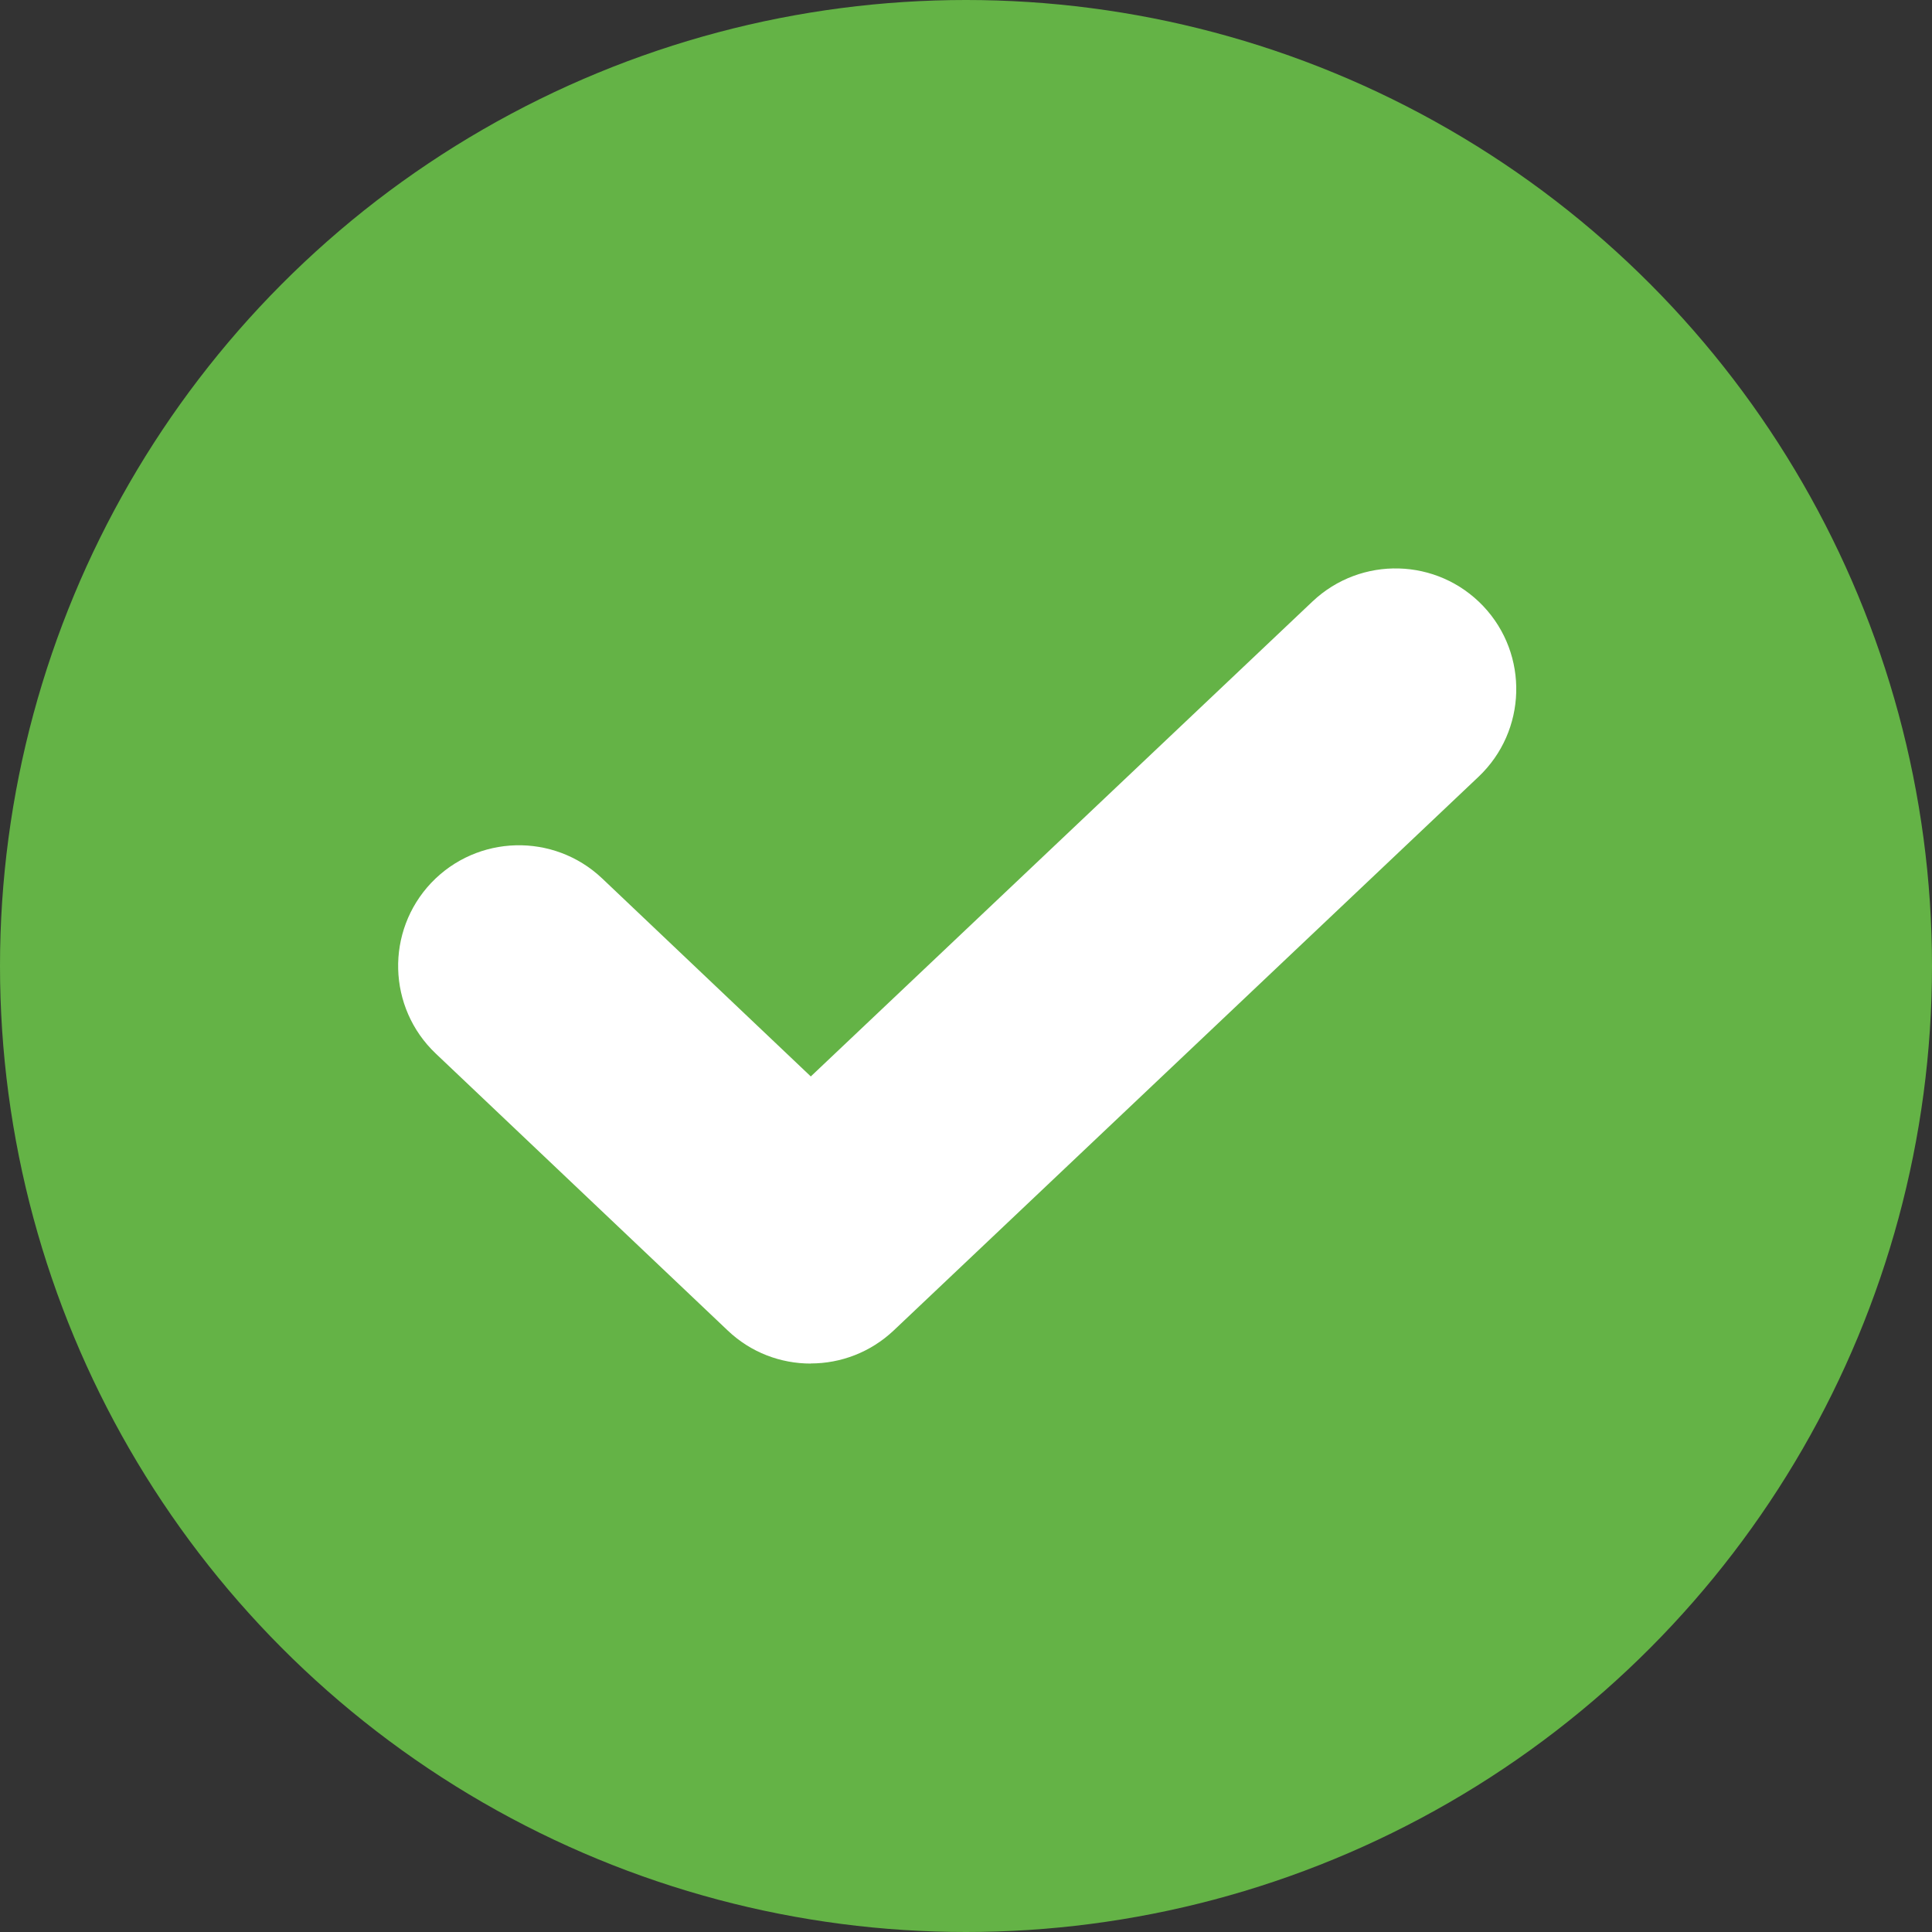 <?xml version="1.0" encoding="UTF-8"?>
<svg id="Layer_1" data-name="Layer 1" xmlns="http://www.w3.org/2000/svg" version="1.1" viewBox="0 0 18 18">
  <rect x="0" y="0" width="18" height="18" fill="#333333" stroke="none"/>
  <defs>
    <style>
      .cls-1 {
        fill: #fff;
      }

      .cls-1, .cls-2 {
        stroke-width: 0px;
      }

      .cls-2 {
        fill: #64b346;
      }
    </style>
  </defs>
  <circle class="cls-2" cx="9" cy="9" r="9"/>
  <path class="cls-1" d="M7.553,12.704c-.279,0-.557-.102-.774-.309l-2.719-2.579c-.451-.428-.469-1.14-.042-1.591.429-.45,1.14-.468,1.591-.042l1.945,1.846,4.674-4.425c.452-.427,1.163-.408,1.591.043.427.451.407,1.163-.044,1.59l-5.448,5.158c-.217.205-.495.308-.773.308Z"/>
</svg>
